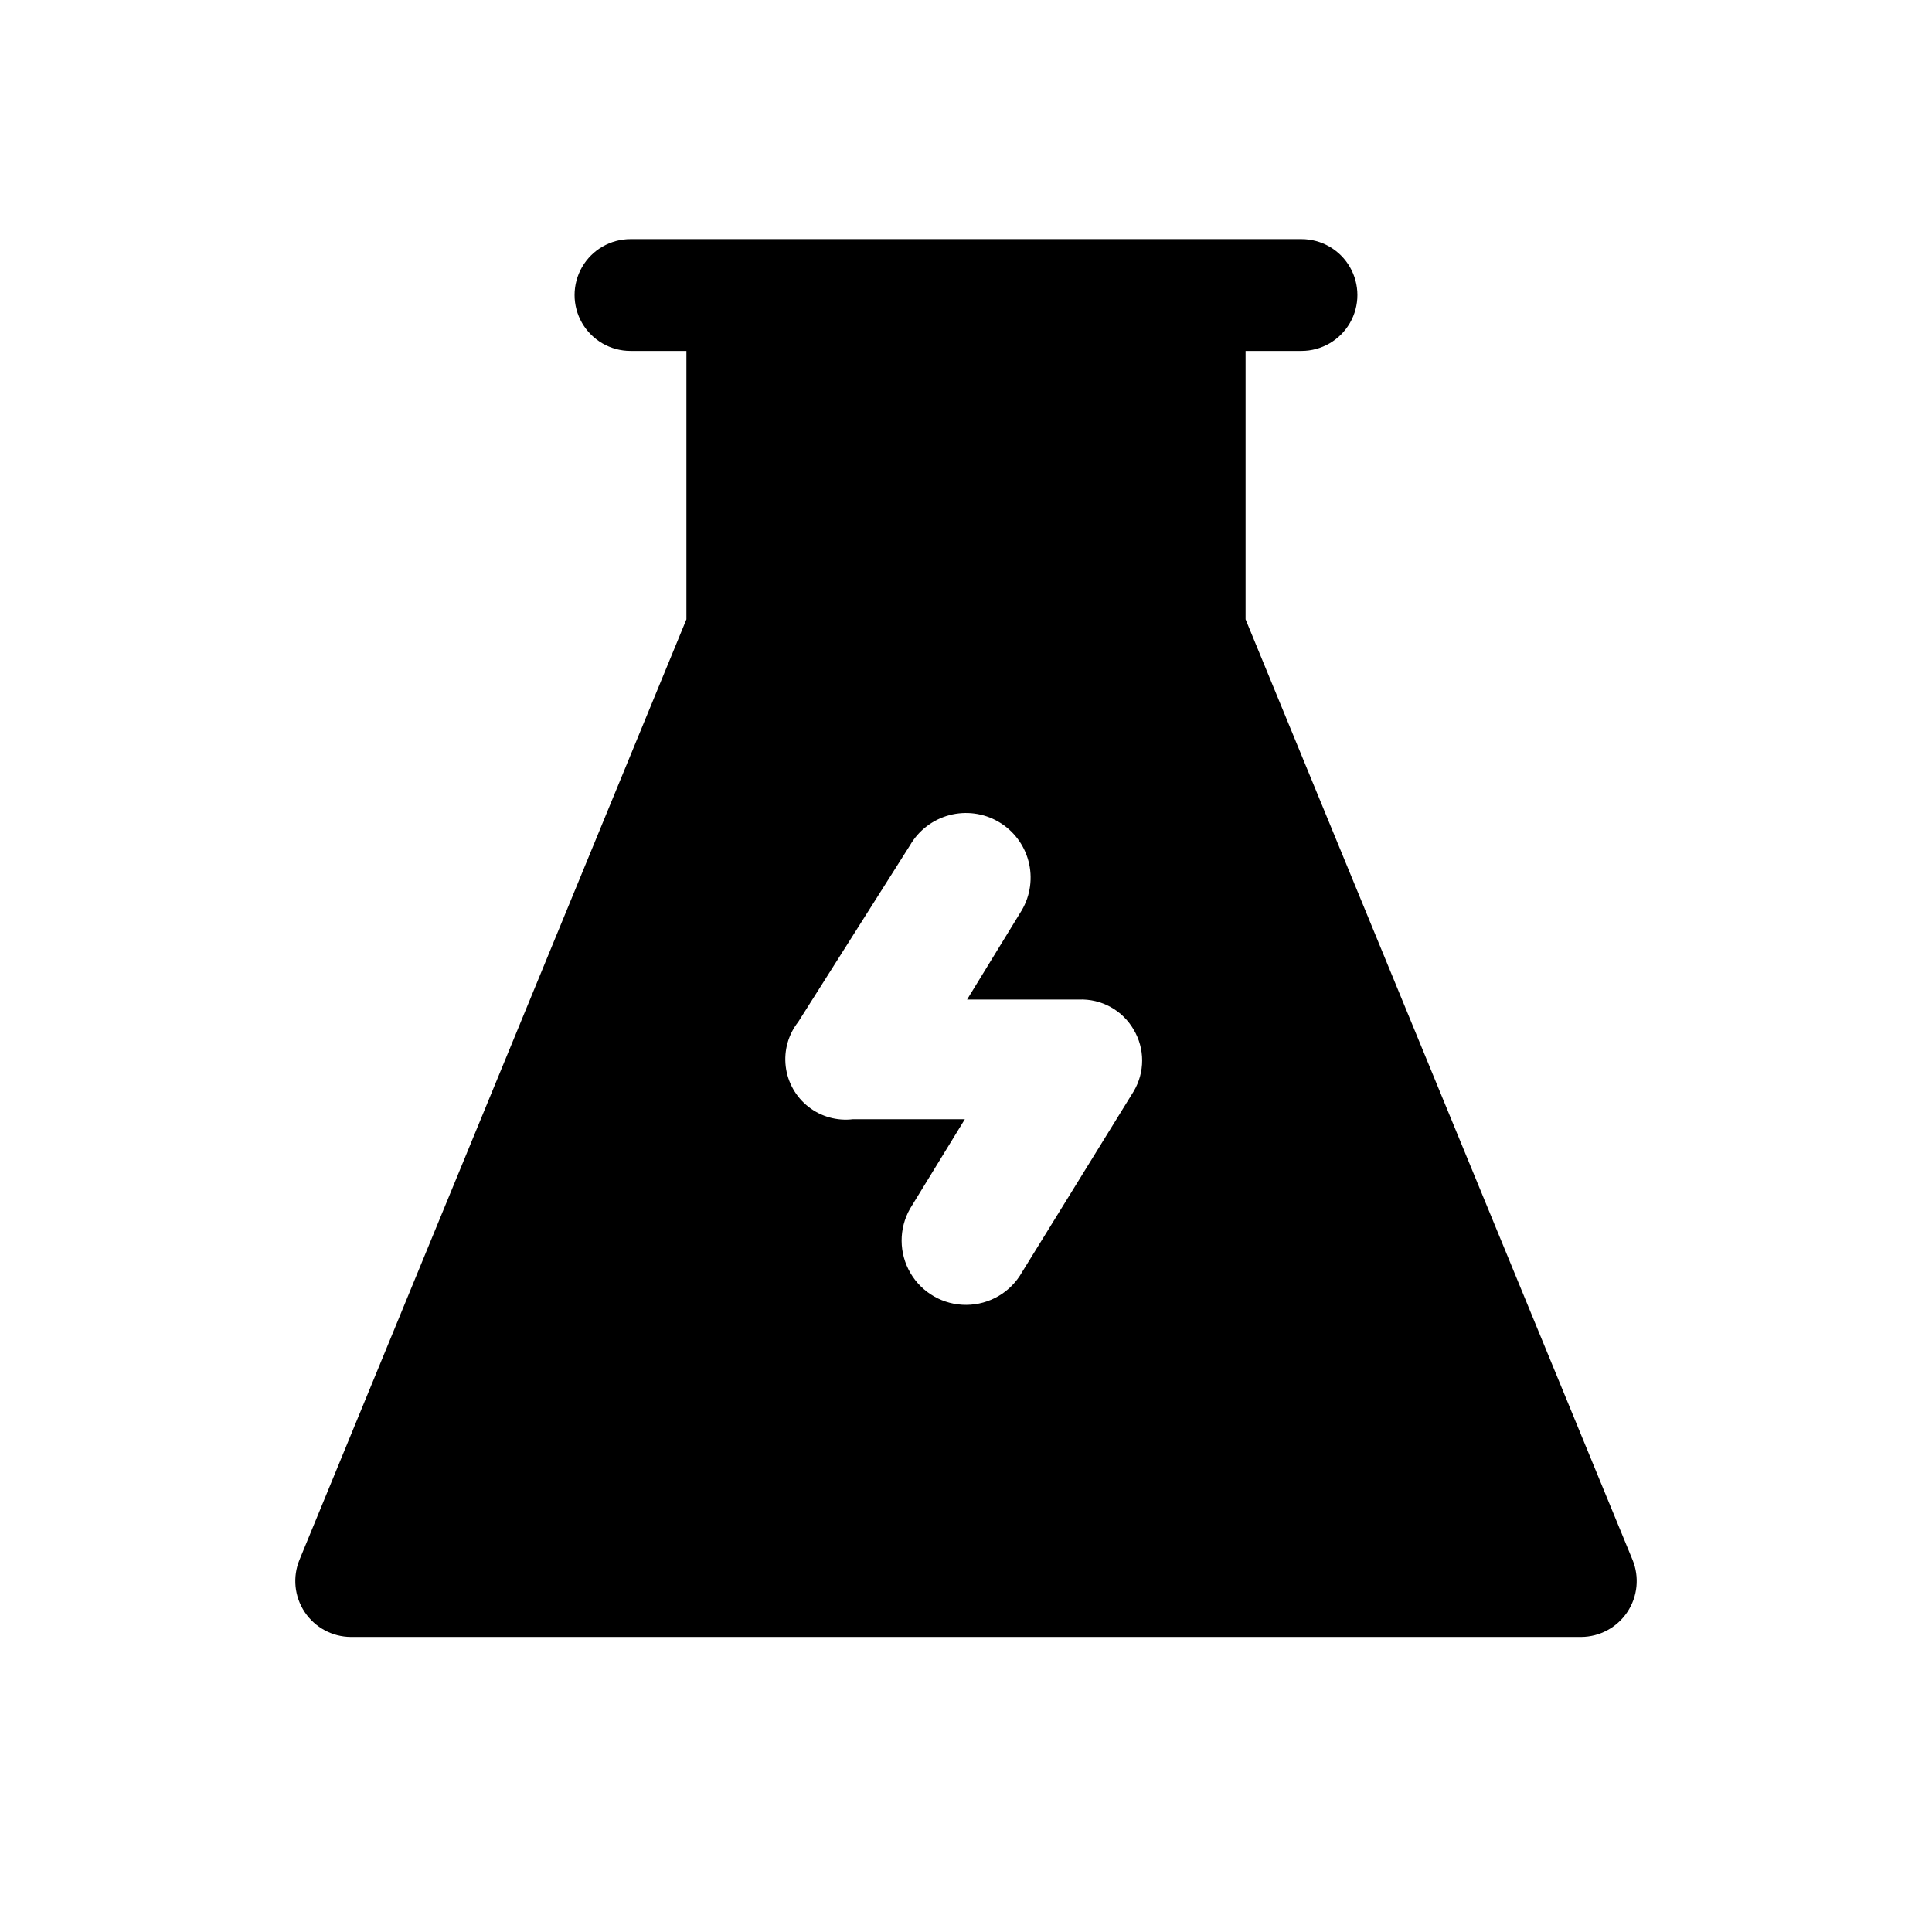 <?xml version="1.0" encoding="UTF-8"?>
<!-- Uploaded to: ICON Repo, www.svgrepo.com, Generator: ICON Repo Mixer Tools -->
<svg fill="#000000" width="800px" height="800px" version="1.1" viewBox="144 144 512 512" xmlns="http://www.w3.org/2000/svg">
 <path d="m576.63 557.36-102.54-249.23v-71.129h14.816c5.293 0 10.188-2.824 12.832-7.406 2.648-4.586 2.648-10.234 0-14.82-2.644-4.582-7.539-7.406-12.832-7.406h-177.82c-5.293 0-10.184 2.824-12.832 7.406-2.648 4.586-2.648 10.234 0 14.82 2.648 4.582 7.539 7.406 12.832 7.406h14.82v71.129l-102.54 249.23c-1.871 4.559-1.355 9.75 1.379 13.852 2.734 4.102 7.328 6.574 12.254 6.598h326c4.93-0.023 9.52-2.496 12.254-6.598 2.734-4.102 3.25-9.293 1.379-13.852zm-132.18-140.47c1.461 2.469 2.231 5.281 2.231 8.148 0 2.871-0.77 5.684-2.231 8.152l-29.637 48.008c-3.016 5.297-8.629 8.578-14.723 8.609-6.094 0.035-11.742-3.184-14.82-8.445-3.074-5.258-3.109-11.762-0.094-17.055l14.523-23.707h-29.637c-4.219 0.516-8.473-0.668-11.816-3.289-3.348-2.621-5.512-6.465-6.019-10.688-0.508-4.219 0.684-8.469 3.312-11.809l29.637-46.824c2.281-3.93 6.027-6.793 10.418-7.961s9.066-0.543 12.996 1.738c3.93 2.277 6.793 6.023 7.961 10.414 1.164 4.391 0.543 9.066-1.738 12.996l-14.523 23.707h29.637v0.004c2.922-0.121 5.82 0.562 8.379 1.973 2.559 1.41 4.684 3.496 6.144 6.027z"/>
</svg>